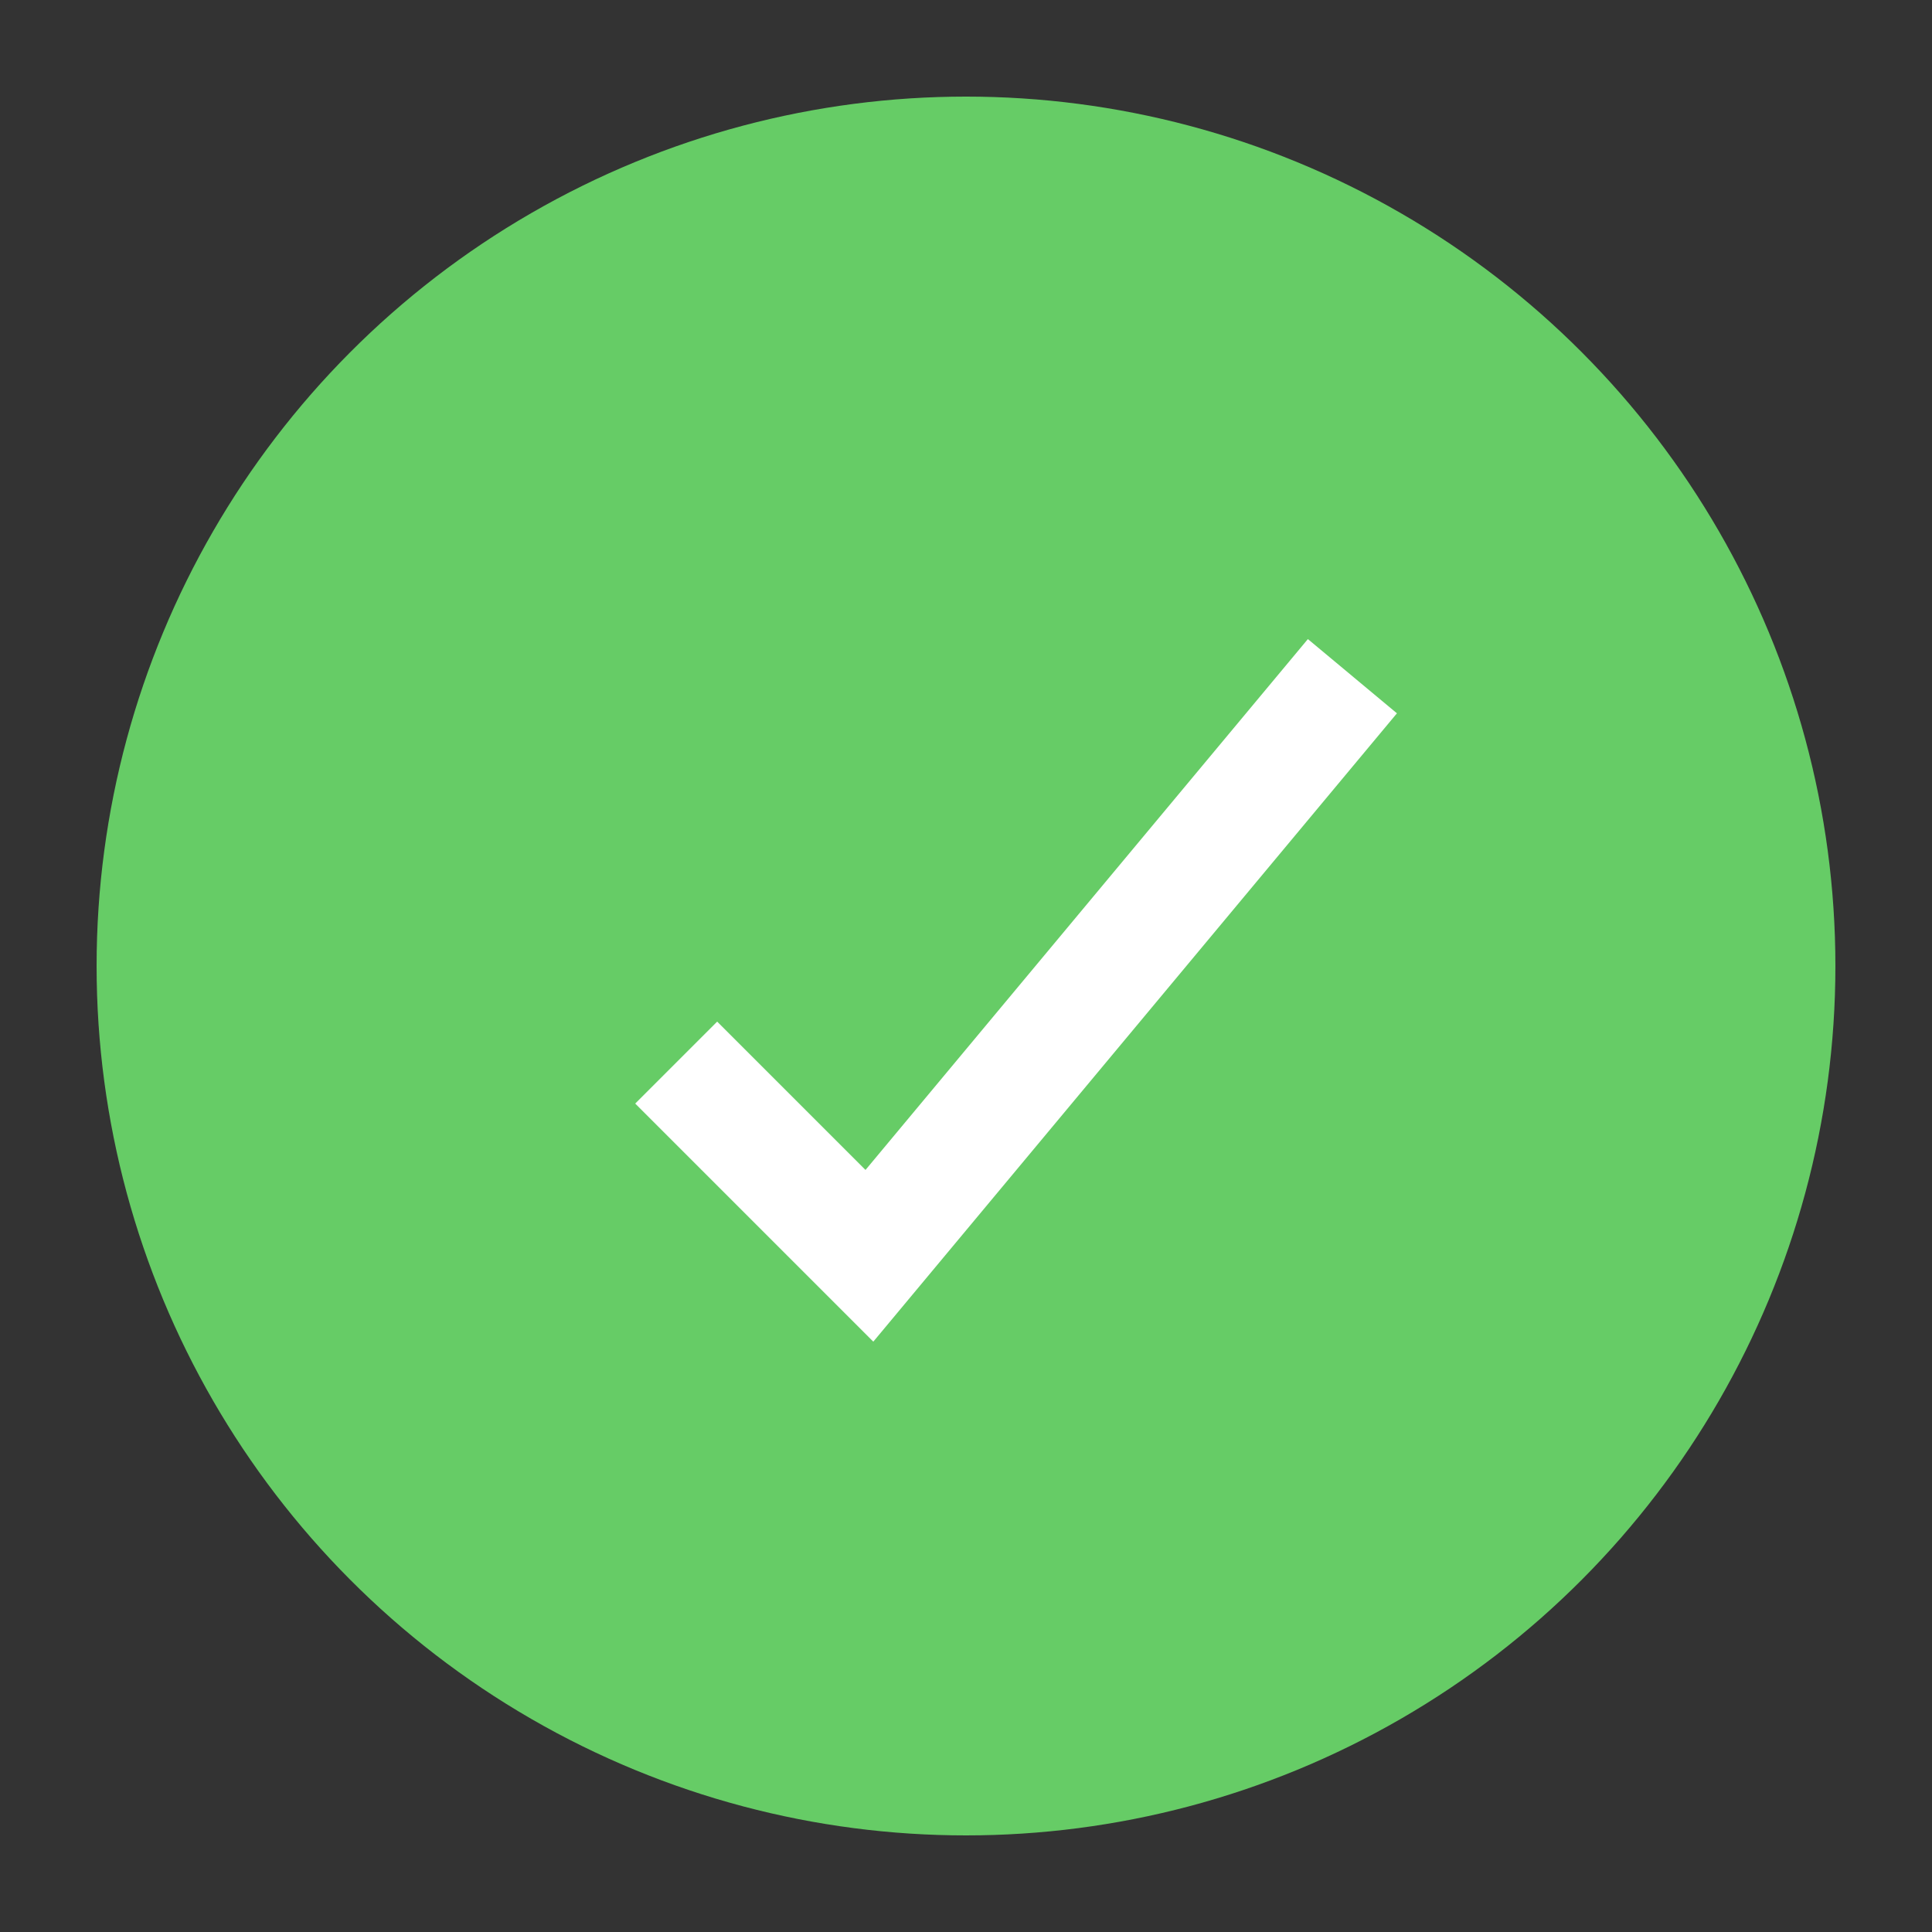 <?xml version="1.0" encoding="utf-8" ?>
<svg baseProfile="tiny" height="100" version="1.2" width="100" xmlns="http://www.w3.org/2000/svg" xmlns:ev="http://www.w3.org/2001/xml-events" xmlns:xlink="http://www.w3.org/1999/xlink">
  <rect width="100%" height="100%" fill="#333333" stroke="none"/>
  <defs />
  <circle cx="50" cy="50" fill="#66cc66" r="45" />
  <polyline fill="none" points="35,55 45,65 70,35" stroke="white" stroke-width="6" />
</svg>
